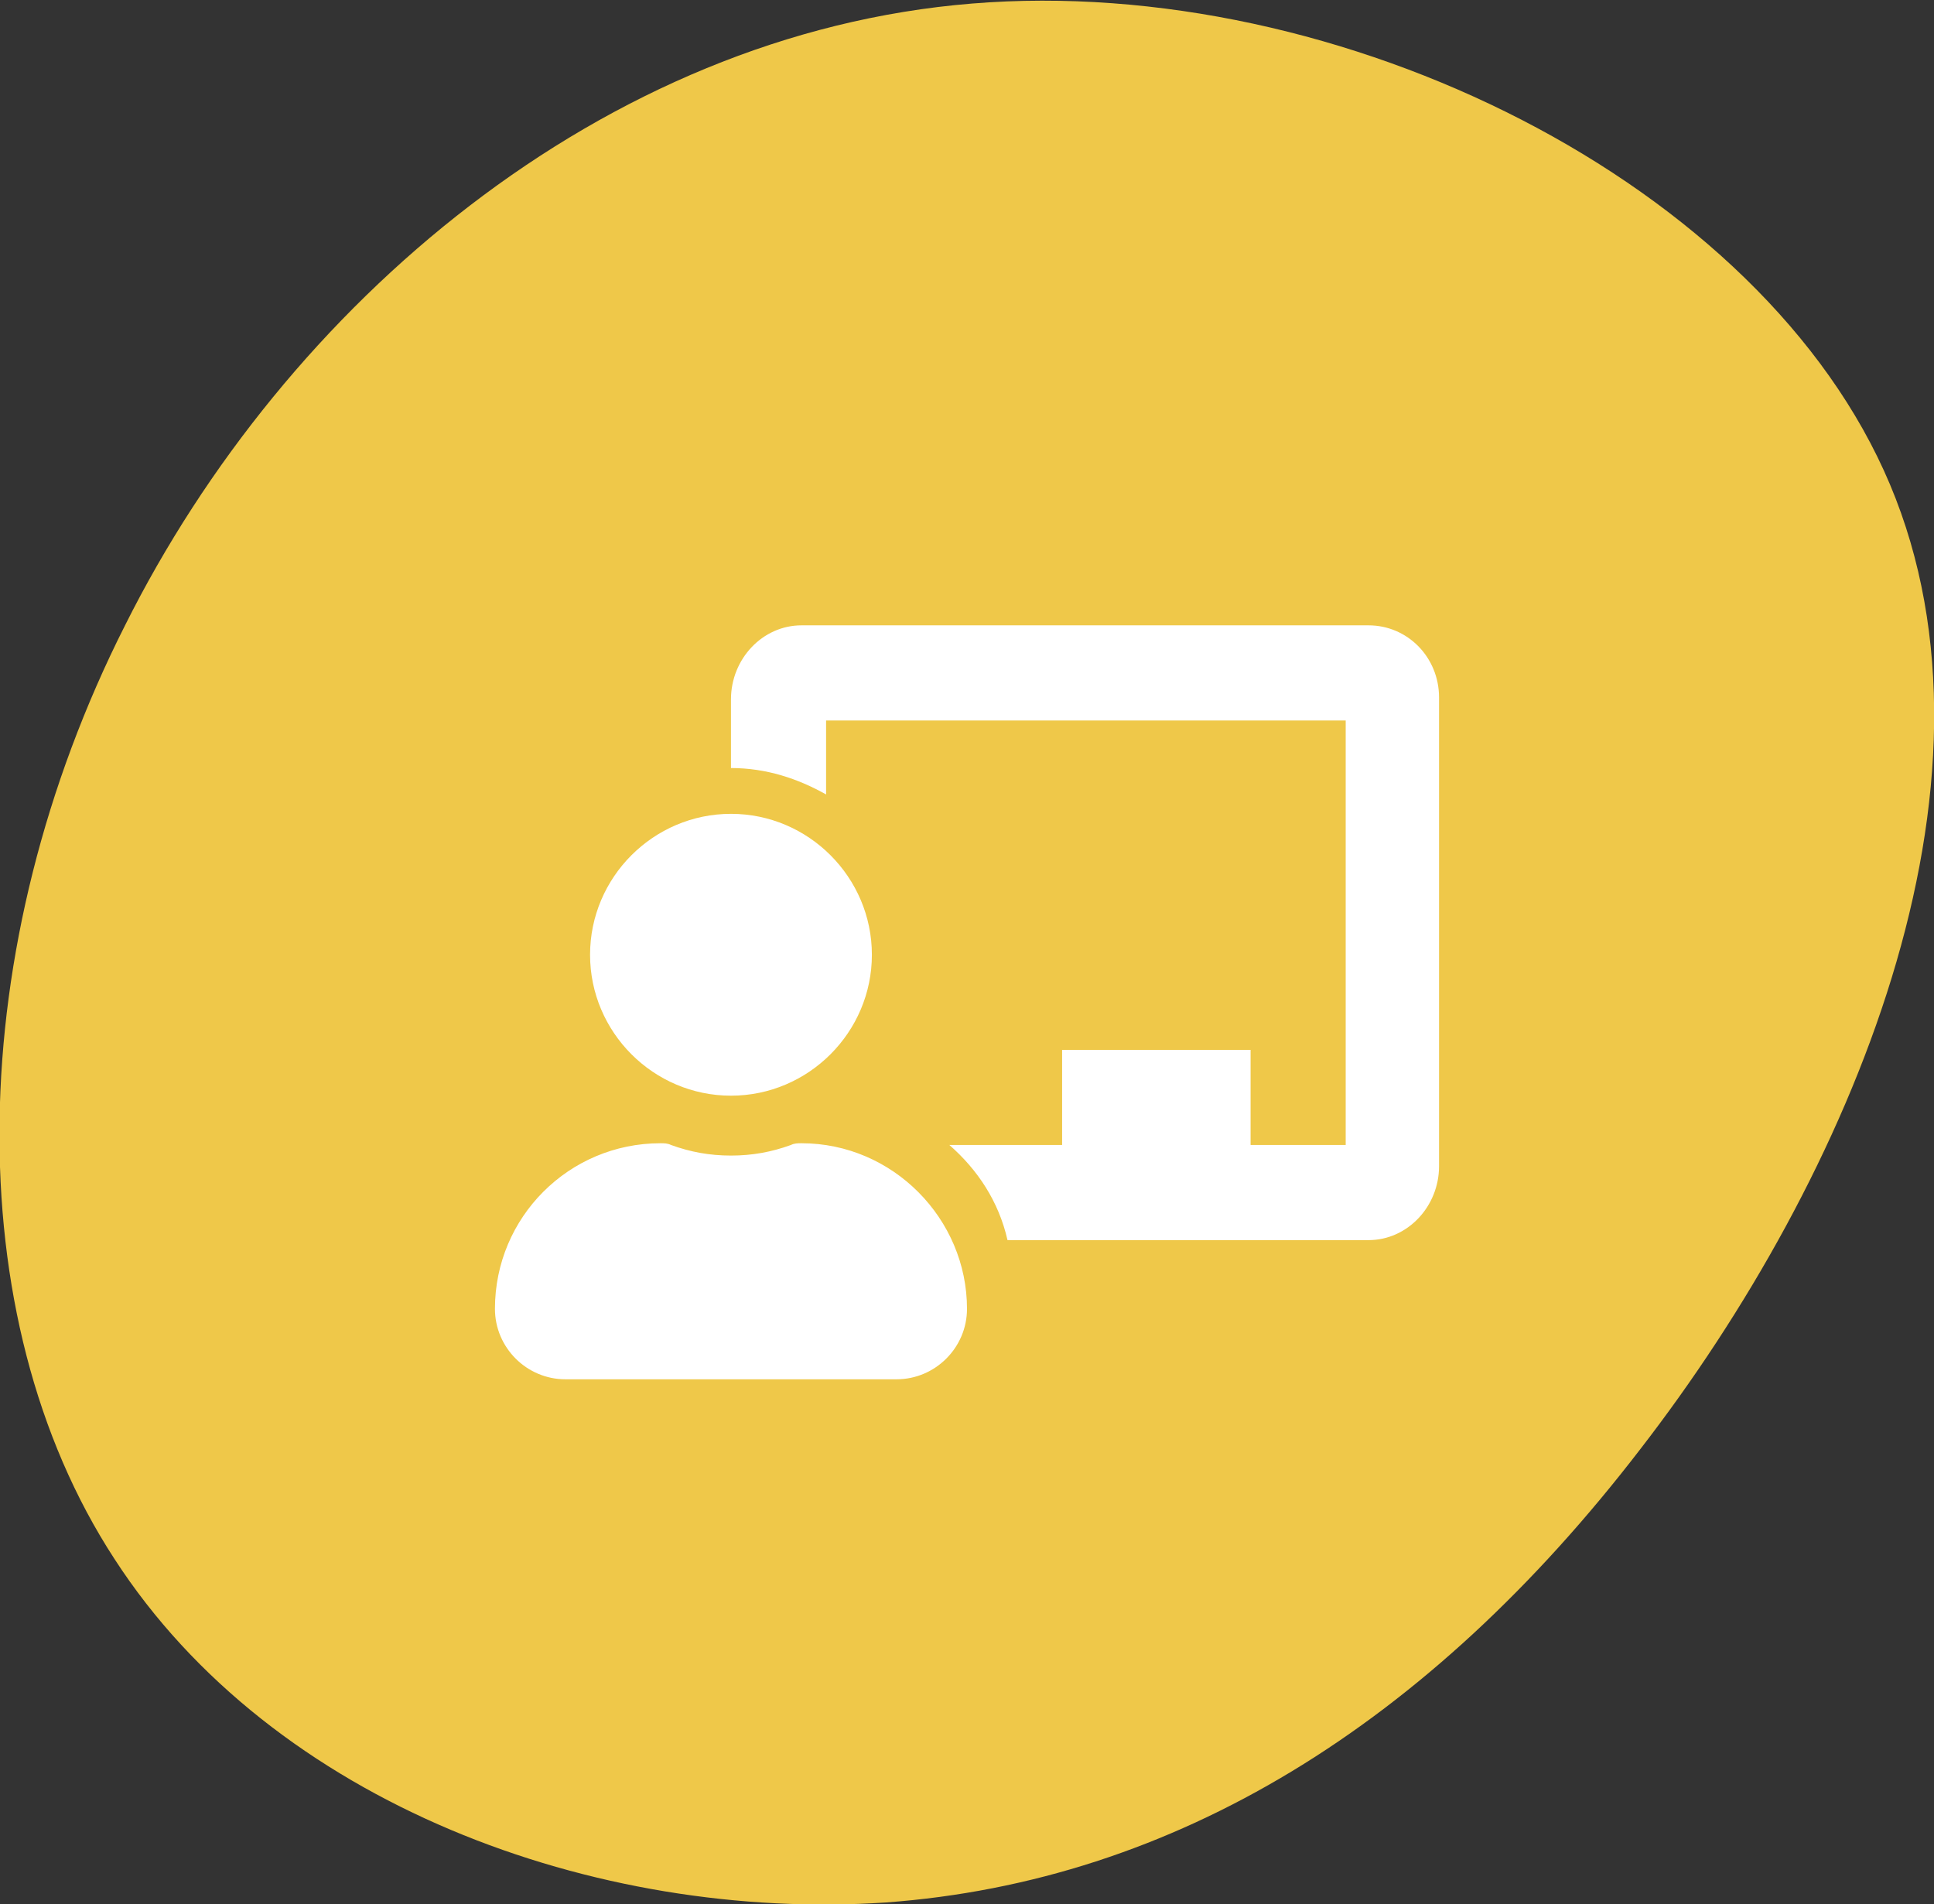 <?xml version="1.0" encoding="utf-8"?>
<!-- Generator: Adobe Illustrator 25.0.1, SVG Export Plug-In . SVG Version: 6.00 Build 0)  -->
<svg version="1.1" id="Layer_1" xmlns="http://www.w3.org/2000/svg" xmlns:xlink="http://www.w3.org/1999/xlink" x="0px" y="0px"
	 viewBox="0 0 109.8 108.1" style="enable-background:new 0 0 109.8 108.1;" xml:space="preserve">
<rect x="0" y="0" width="109.8" height="108.1" fill="#333333" stroke="none"/>
<style type="text/css">
	.st0{fill:#EFC849;}
	.st1{fill:#FFFFFF;}
</style>
<path class="st0" d="M107.3,27.5c7.2,17.1-2.2,39.3-14.2,54.8c-12,15.6-26.4,24.5-42.8,25.7c-16.5,1.1-34.8-5.6-43.8-19.5
	c-9-13.8-8.6-34.8,0.6-53C16.2,17.3,34.2,1.9,55.2,0.2C76.1-1.5,100.1,10.4,107.3,27.5z"/>
<path class="st1" d="M45.5,64.9c-0.2,0-0.4,0-0.6,0.1c-1.1,0.4-2.2,0.6-3.4,0.6s-2.3-0.2-3.4-0.6c-0.2-0.1-0.4-0.1-0.6-0.1
	c-5.2,0-9.4,4.2-9.4,9.4c0,2.2,1.8,4,4,4h18.8c2.2,0,4-1.8,4-4C54.9,69.2,50.7,64.9,45.5,64.9z M41.5,62.2c4.4,0,8-3.6,8-8
	s-3.6-8-8-8s-8,3.6-8,8S37.1,62.2,41.5,62.2z M77.7,35.5H45.5c-2.2,0-4,1.9-4,4.2v3.9c2,0,3.8,0.6,5.4,1.5v-4.2h29.5v24.1H71v-5.4
	H60.3v5.4h-6.4c1.6,1.4,2.8,3.2,3.3,5.4h20.5c2.2,0,4-1.9,4-4.2V39.6C81.7,37.3,79.9,35.5,77.7,35.5z"/>
</svg>
